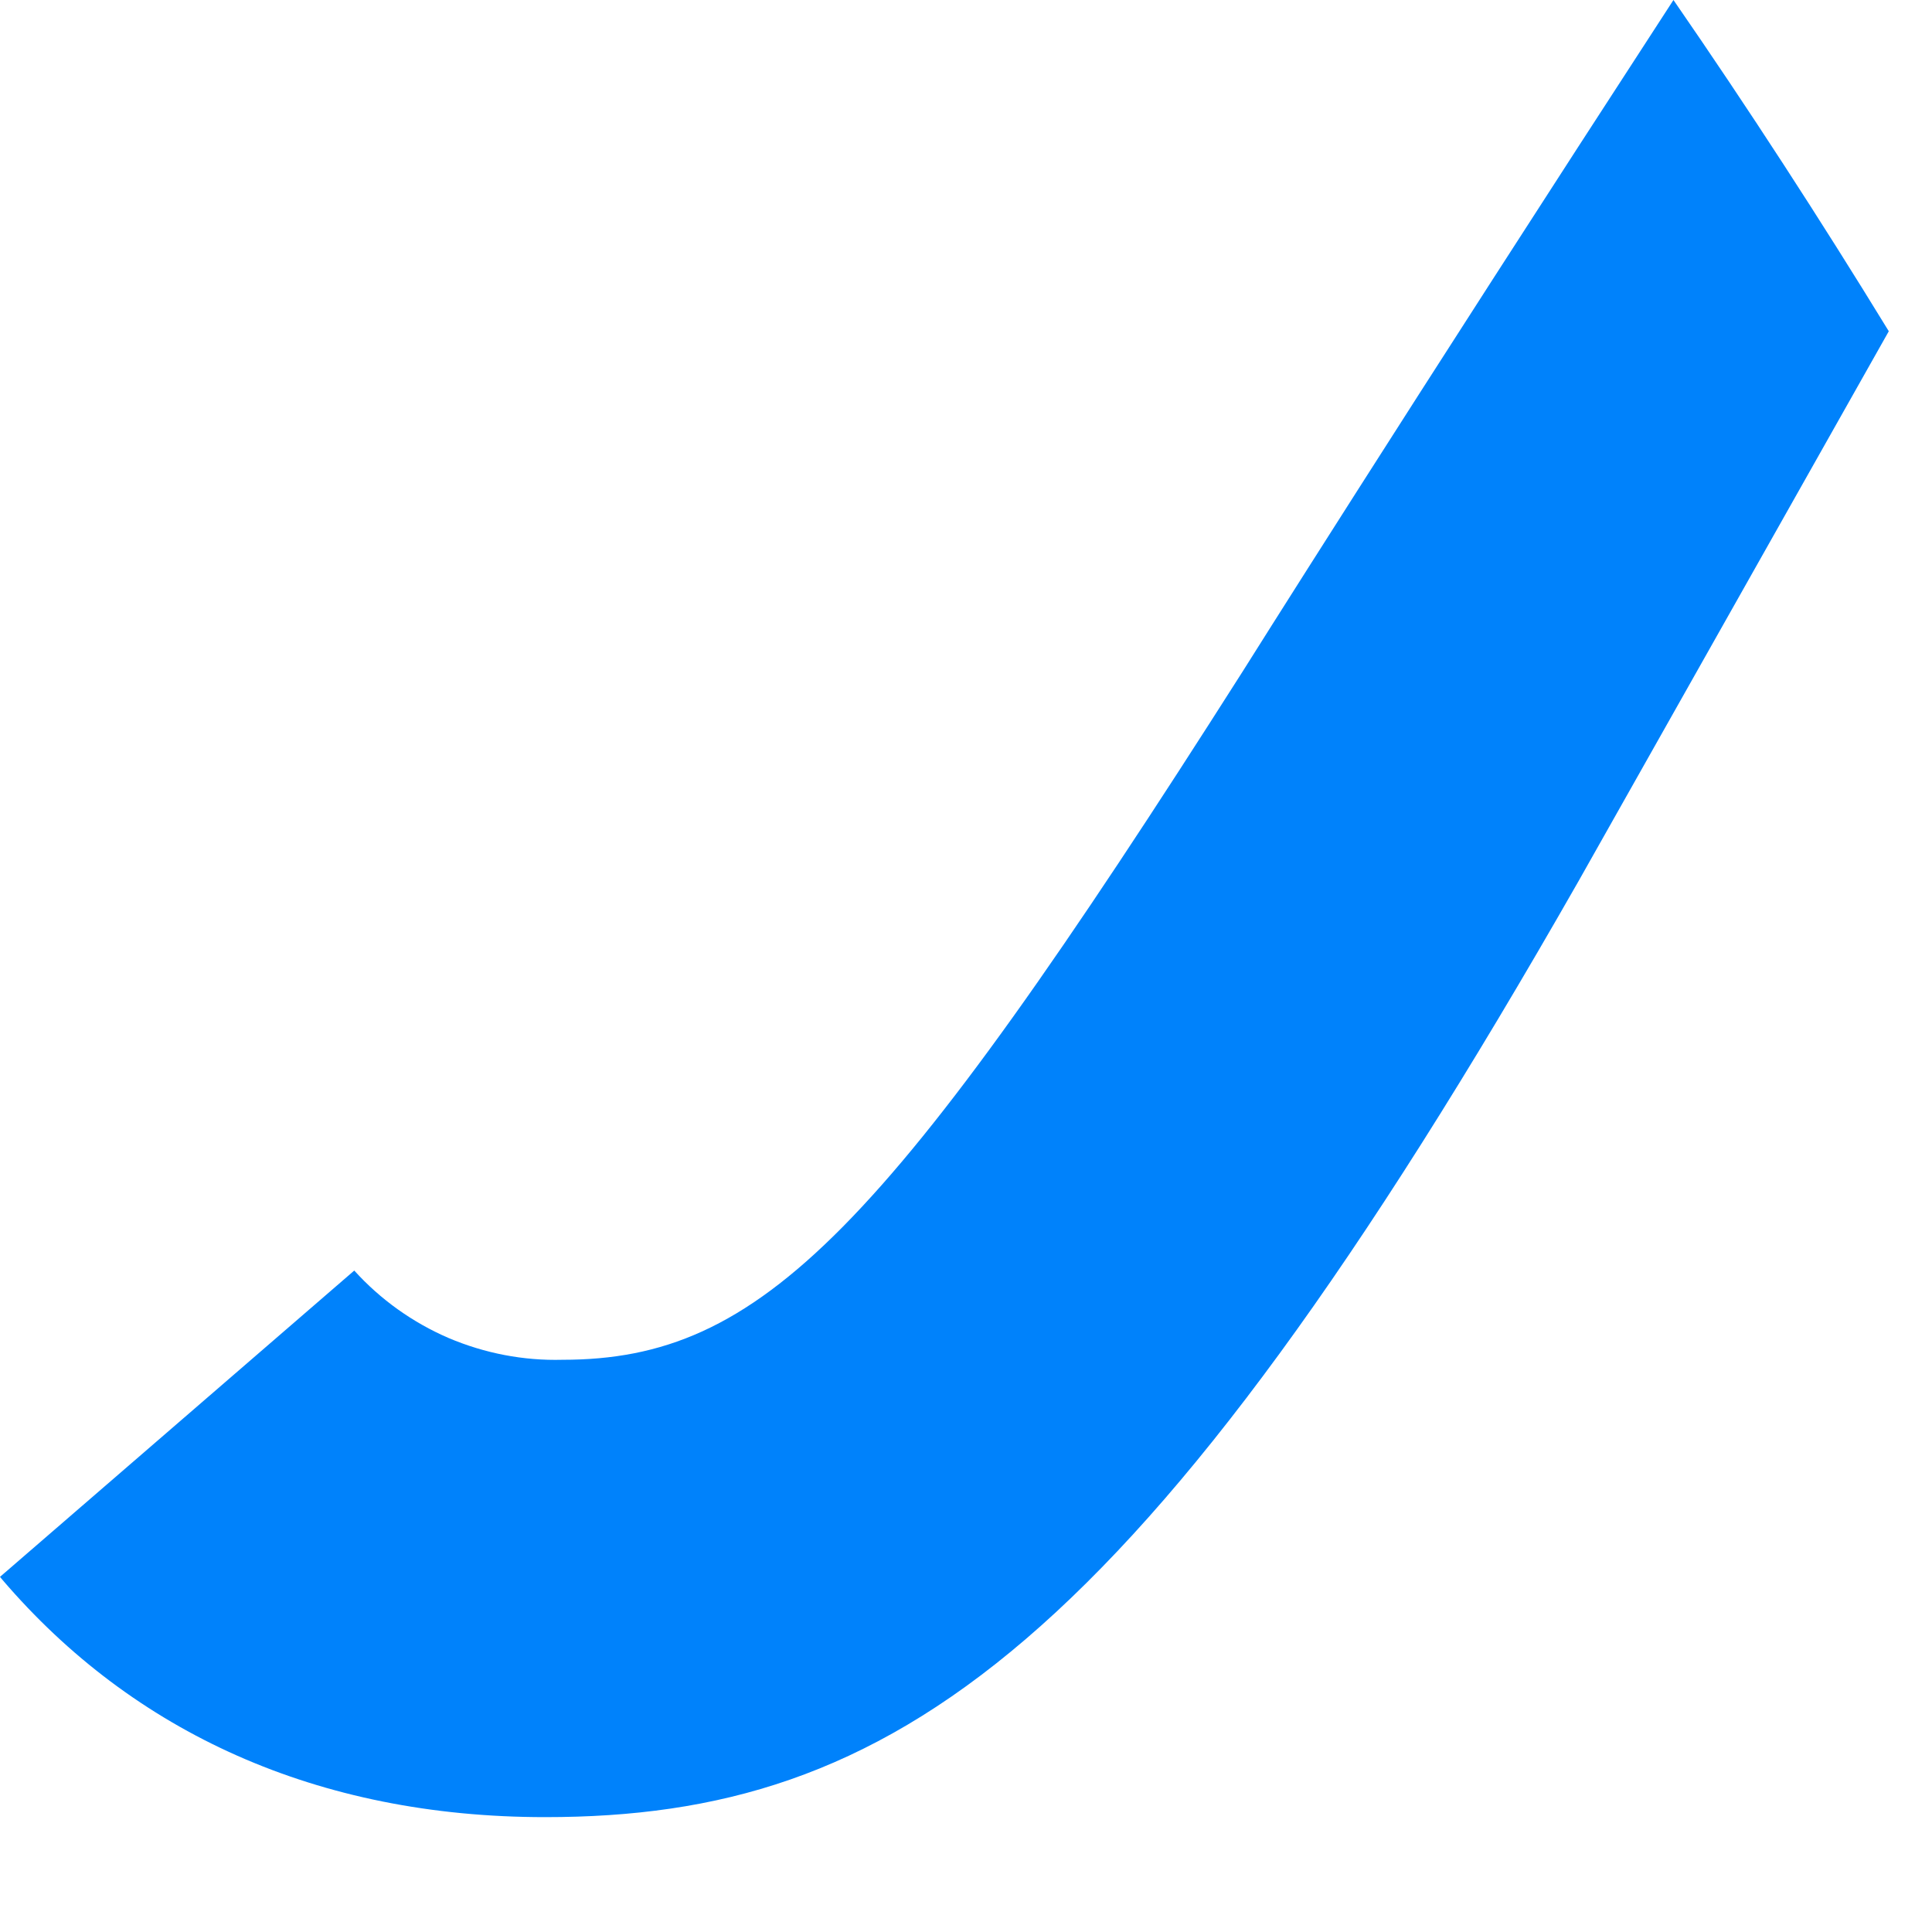 <?xml version="1.0" encoding="utf-8"?>
<svg xmlns="http://www.w3.org/2000/svg" fill="none" height="100%" overflow="visible" preserveAspectRatio="none" style="display: block;" viewBox="0 0 11 11" width="100%">
<path d="M9.528 0C8 2.35 7.074 3.825 7.074 3.825C5.039 7.025 4.335 7.742 3.203 7.742C2.98 7.748 2.759 7.705 2.554 7.618C2.35 7.53 2.166 7.399 2.017 7.234L0 8.978L0.014 8.995C0.758 9.864 1.806 10.346 3.104 10.346C5.067 10.346 6.478 9.418 8.988 5.016L10.754 1.886C10.362 1.246 9.954 0.617 9.528 0Z" fill="#0082FB" id="Vector"/>
</svg>